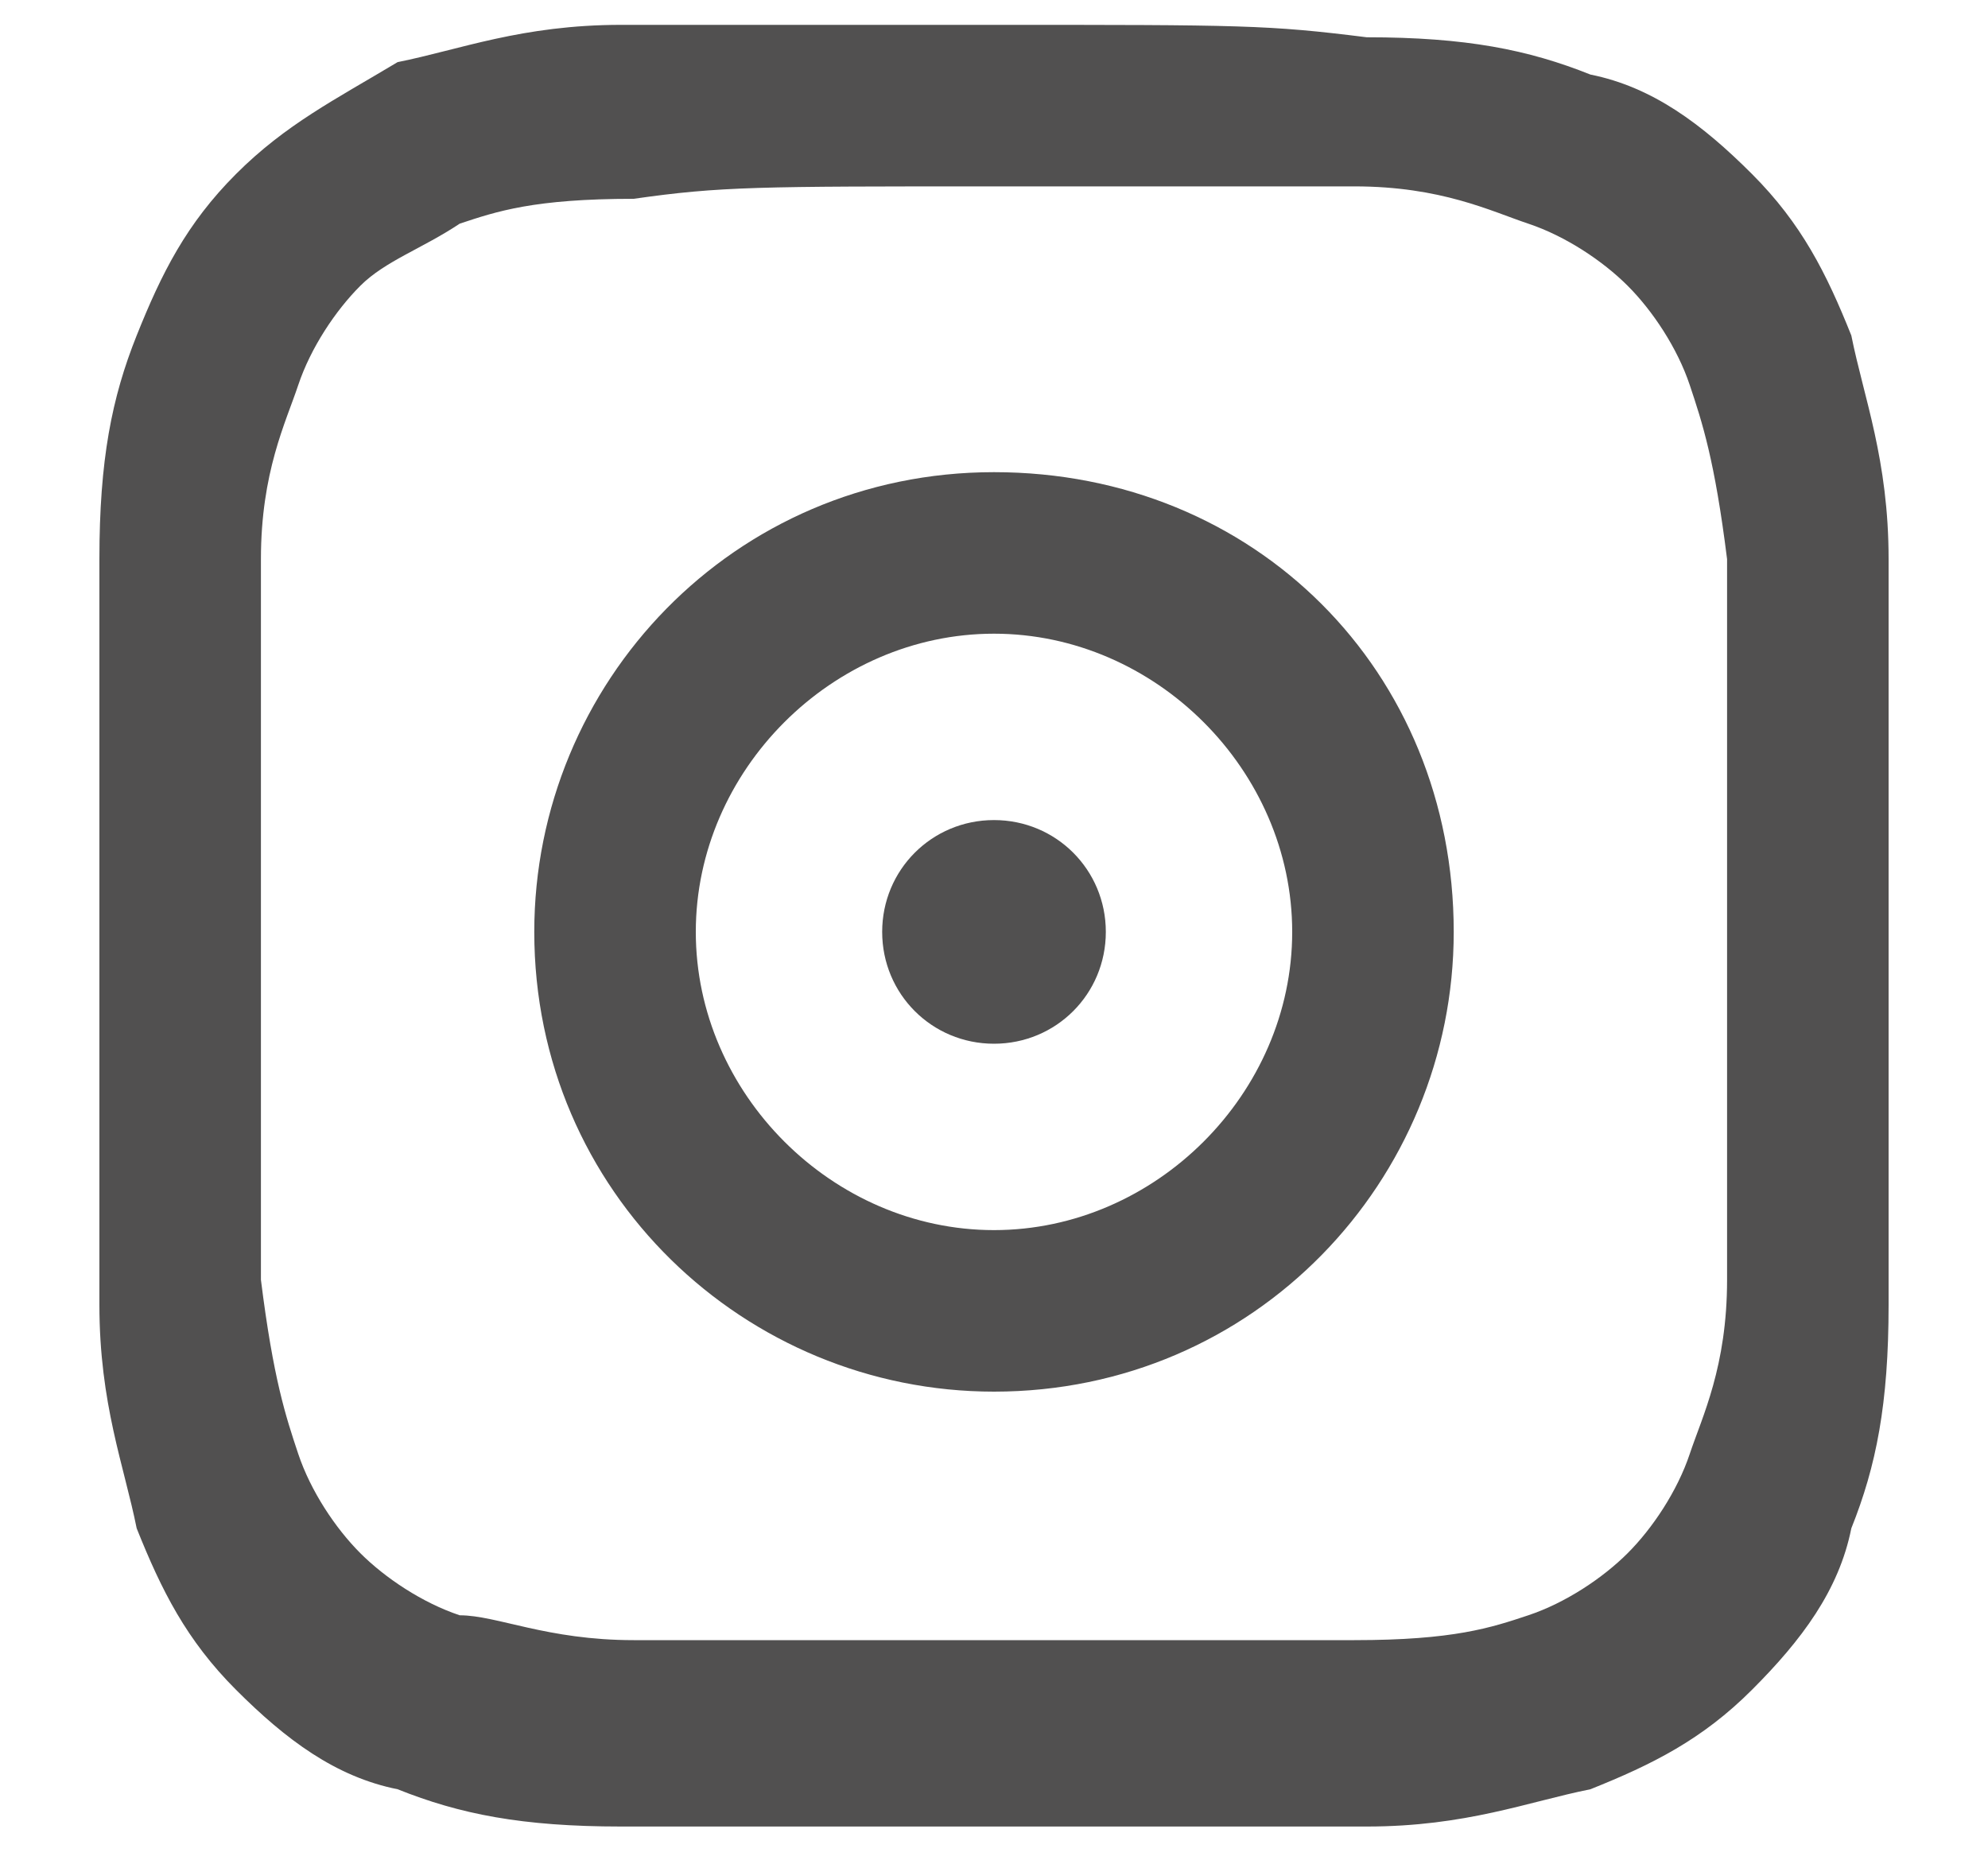 <?xml version="1.0" encoding="UTF-8"?>
<!-- Generator: Adobe Illustrator 26.0.1, SVG Export Plug-In . SVG Version: 6.00 Build 0)  -->
<svg xmlns="http://www.w3.org/2000/svg" xmlns:xlink="http://www.w3.org/1999/xlink" version="1.1" id="Ebene_1" x="0px" y="0px" viewBox="0 0 16 15" style="enable-background:new 0 0 16 15;" xml:space="preserve">
<style type="text/css">
	.st0{fill:#515050;}
	.st1{fill:none;}
</style>
<path class="st0" d="M8,0.2c-2,0-2.2,0-3,0c-0.8,0-1.3,0.2-1.8,0.3C2.7,0.8,2.3,1,1.9,1.4C1.5,1.8,1.3,2.2,1.1,2.7  c-0.2,0.5-0.3,1-0.3,1.8c0,0.8,0,1,0,3c0,2,0,2.2,0,3c0,0.8,0.2,1.3,0.3,1.8c0.2,0.5,0.4,0.9,0.8,1.3c0.4,0.4,0.8,0.7,1.3,0.8  c0.5,0.2,1,0.3,1.8,0.3c0.8,0,1,0,3,0c2,0,2.2,0,3,0c0.8,0,1.3-0.2,1.8-0.3c0.5-0.2,0.9-0.4,1.3-0.8c0.4-0.4,0.7-0.8,0.8-1.3  c0.2-0.5,0.3-1,0.3-1.8c0-0.8,0-1,0-3c0-2,0-2.2,0-3c0-0.8-0.2-1.3-0.3-1.8c-0.2-0.5-0.4-0.9-0.8-1.3c-0.4-0.4-0.8-0.7-1.3-0.8  c-0.5-0.2-1-0.3-1.8-0.3C10.2,0.2,10,0.2,8,0.2 M8,1.5c1.9,0,2.2,0,2.9,0c0.7,0,1.1,0.2,1.4,0.3c0.3,0.1,0.6,0.3,0.8,0.5  s0.4,0.5,0.5,0.8c0.1,0.3,0.2,0.6,0.3,1.4c0,0.8,0,1,0,2.9c0,1.9,0,2.2,0,2.9c0,0.7-0.2,1.1-0.3,1.4c-0.1,0.3-0.3,0.6-0.5,0.8  s-0.5,0.4-0.8,0.5c-0.3,0.1-0.6,0.2-1.4,0.2c-0.8,0-1,0-2.9,0c-1.9,0-2.2,0-2.9,0c-0.7,0-1.1-0.2-1.4-0.2c-0.3-0.1-0.6-0.3-0.8-0.5  s-0.4-0.5-0.5-0.8c-0.1-0.3-0.2-0.6-0.3-1.4c0-0.8,0-1,0-2.9c0-1.9,0-2.2,0-2.9c0-0.7,0.2-1.1,0.3-1.4c0.1-0.3,0.3-0.6,0.5-0.8  S3.4,2,3.7,1.8C4,1.7,4.3,1.6,5.1,1.6C5.8,1.5,6.1,1.5,8,1.5"></path>
<path class="st0" d="M8,9.9c-1.3,0-2.4-1.1-2.4-2.4c0-1.3,1.1-2.4,2.4-2.4c1.3,0,2.4,1.1,2.4,2.4C10.4,8.8,9.3,9.9,8,9.9 M8,3.8  c-2.1,0-3.7,1.7-3.7,3.7c0,2.1,1.7,3.7,3.7,3.7c2.1,0,3.7-1.7,3.7-3.7C11.7,5.4,10.1,3.8,8,3.8"></path>
<path class="st0" d="M8.9,7.5C8.9,8,8.5,8.4,8,8.4C7.5,8.4,7.1,8,7.1,7.5C7.1,7,7.5,6.6,8,6.6C8.5,6.6,8.9,7,8.9,7.5"></path>
<rect class="st1" width="16" height="15"></rect>
<g>
</g>
<g>
</g>
<g>
</g>
<g>
</g>
<g>
</g>
<g>
</g>
<g>
</g>
<g>
</g>
<g>
</g>
<g>
</g>
<g>
</g>
<g>
</g>
<g>
</g>
<g>
</g>
<g>
</g>
</svg>
